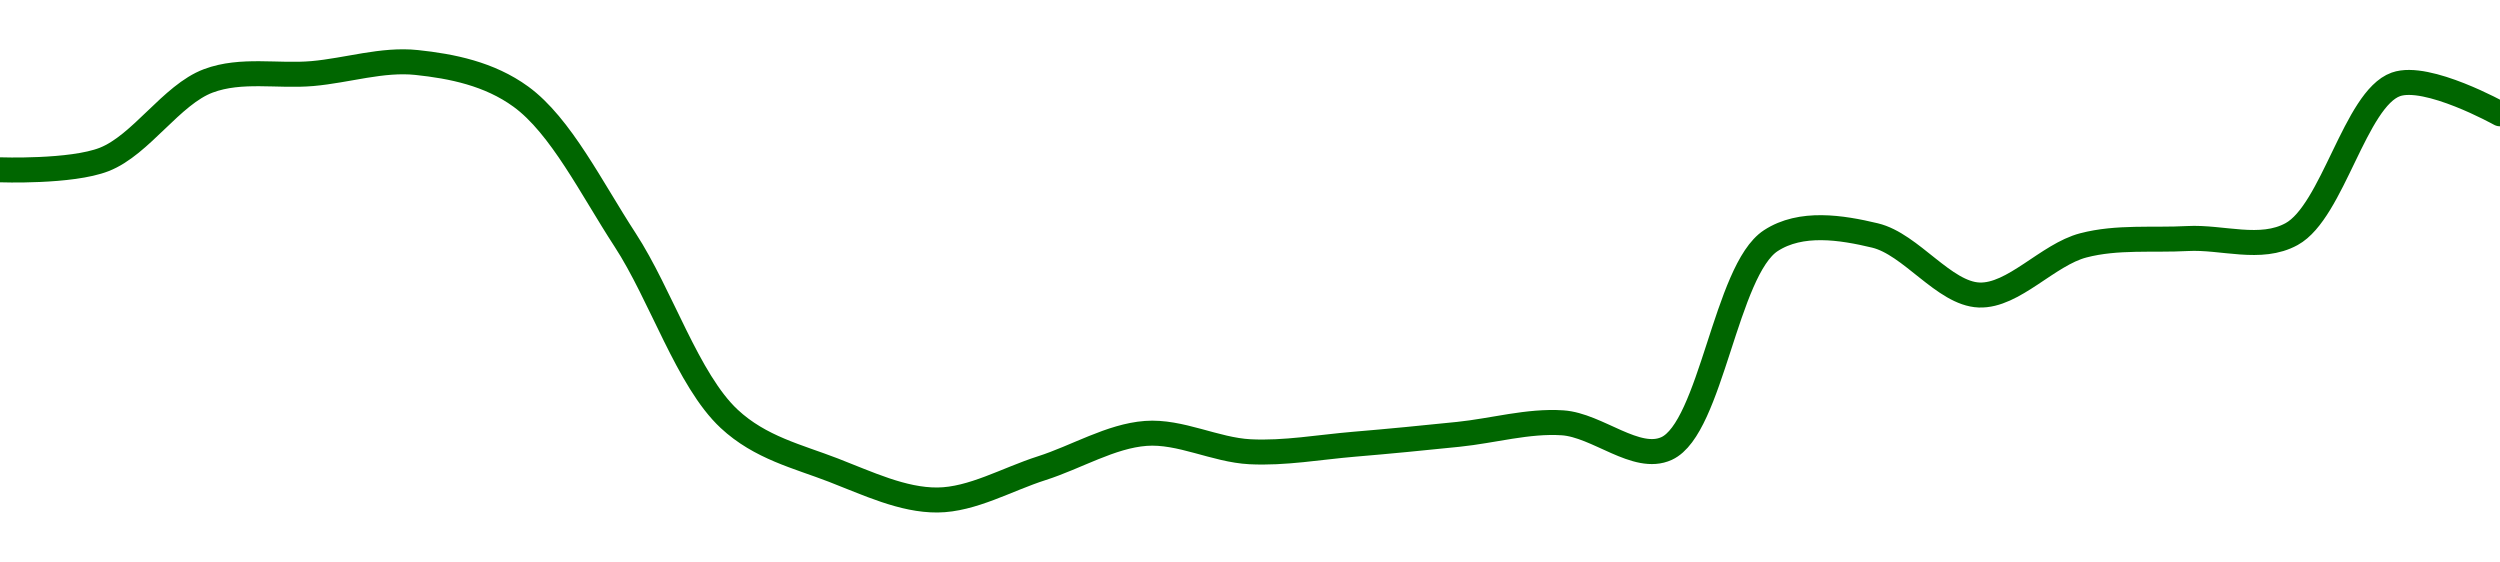 <!-- series1d: [0.00109862,0.00109906,0.0011024,0.00110271,0.00110318,0.00110173,0.00109565,0.00108804,0.00108586,0.00108459,0.00108594,0.00108742,0.00108664,0.00108696,0.00108738,0.00108787,0.00108678,0.00109561,0.00109583,0.0010933,0.00109541,0.0010957,0.00109589,0.00110225,0.001101] -->

<svg width="200" height="45" viewBox="0 0 200 45" xmlns="http://www.w3.org/2000/svg">
  <defs>
    <linearGradient id="grad-area" x1="0" y1="0" x2="0" y2="1">
      <stop offset="0%" stop-color="rgba(76,175,80,.2)" />
      <stop offset="100%" stop-color="rgba(0,0,0,0)" />
    </linearGradient>
  </defs>

  <path d="M0,13.585C0,13.585,5.693,13.79,8.333,12.757C11.282,11.604,13.716,7.573,16.667,6.469C19.306,5.481,22.224,6.129,25,5.885C27.78,5.64,30.586,4.709,33.333,5C36.143,5.297,39.149,5.898,41.667,7.73C44.865,10.057,47.323,15.074,50,19.177C52.896,23.616,55.022,30.415,58.333,33.505C60.812,35.818,63.839,36.517,66.667,37.609C69.398,38.664,72.226,40.023,75,40C77.781,39.977,80.561,38.344,83.333,37.458C86.117,36.569,88.862,34.88,91.667,34.672C94.419,34.467,97.213,35.998,100,36.14C102.769,36.282,105.557,35.77,108.333,35.538C111.112,35.306,113.89,35.033,116.667,34.747C119.446,34.462,122.238,33.643,125,33.825C127.794,34.008,130.916,36.992,133.333,35.877C136.892,34.235,138.069,21.599,141.667,19.252C144.077,17.681,147.313,18.195,150,18.838C152.882,19.528,155.528,23.497,158.333,23.601C161.085,23.704,163.816,20.372,166.667,19.629C169.378,18.922,172.221,19.233,175,19.083C177.777,18.932,180.847,20.093,183.333,18.725C186.621,16.917,188.421,7.913,191.667,6.751C194.167,5.856,200,9.104,200,9.104"
        fill="none"
        stroke="#006600"
        stroke-width="2"
        stroke-linejoin="round"
        stroke-linecap="round"
        />
</svg>